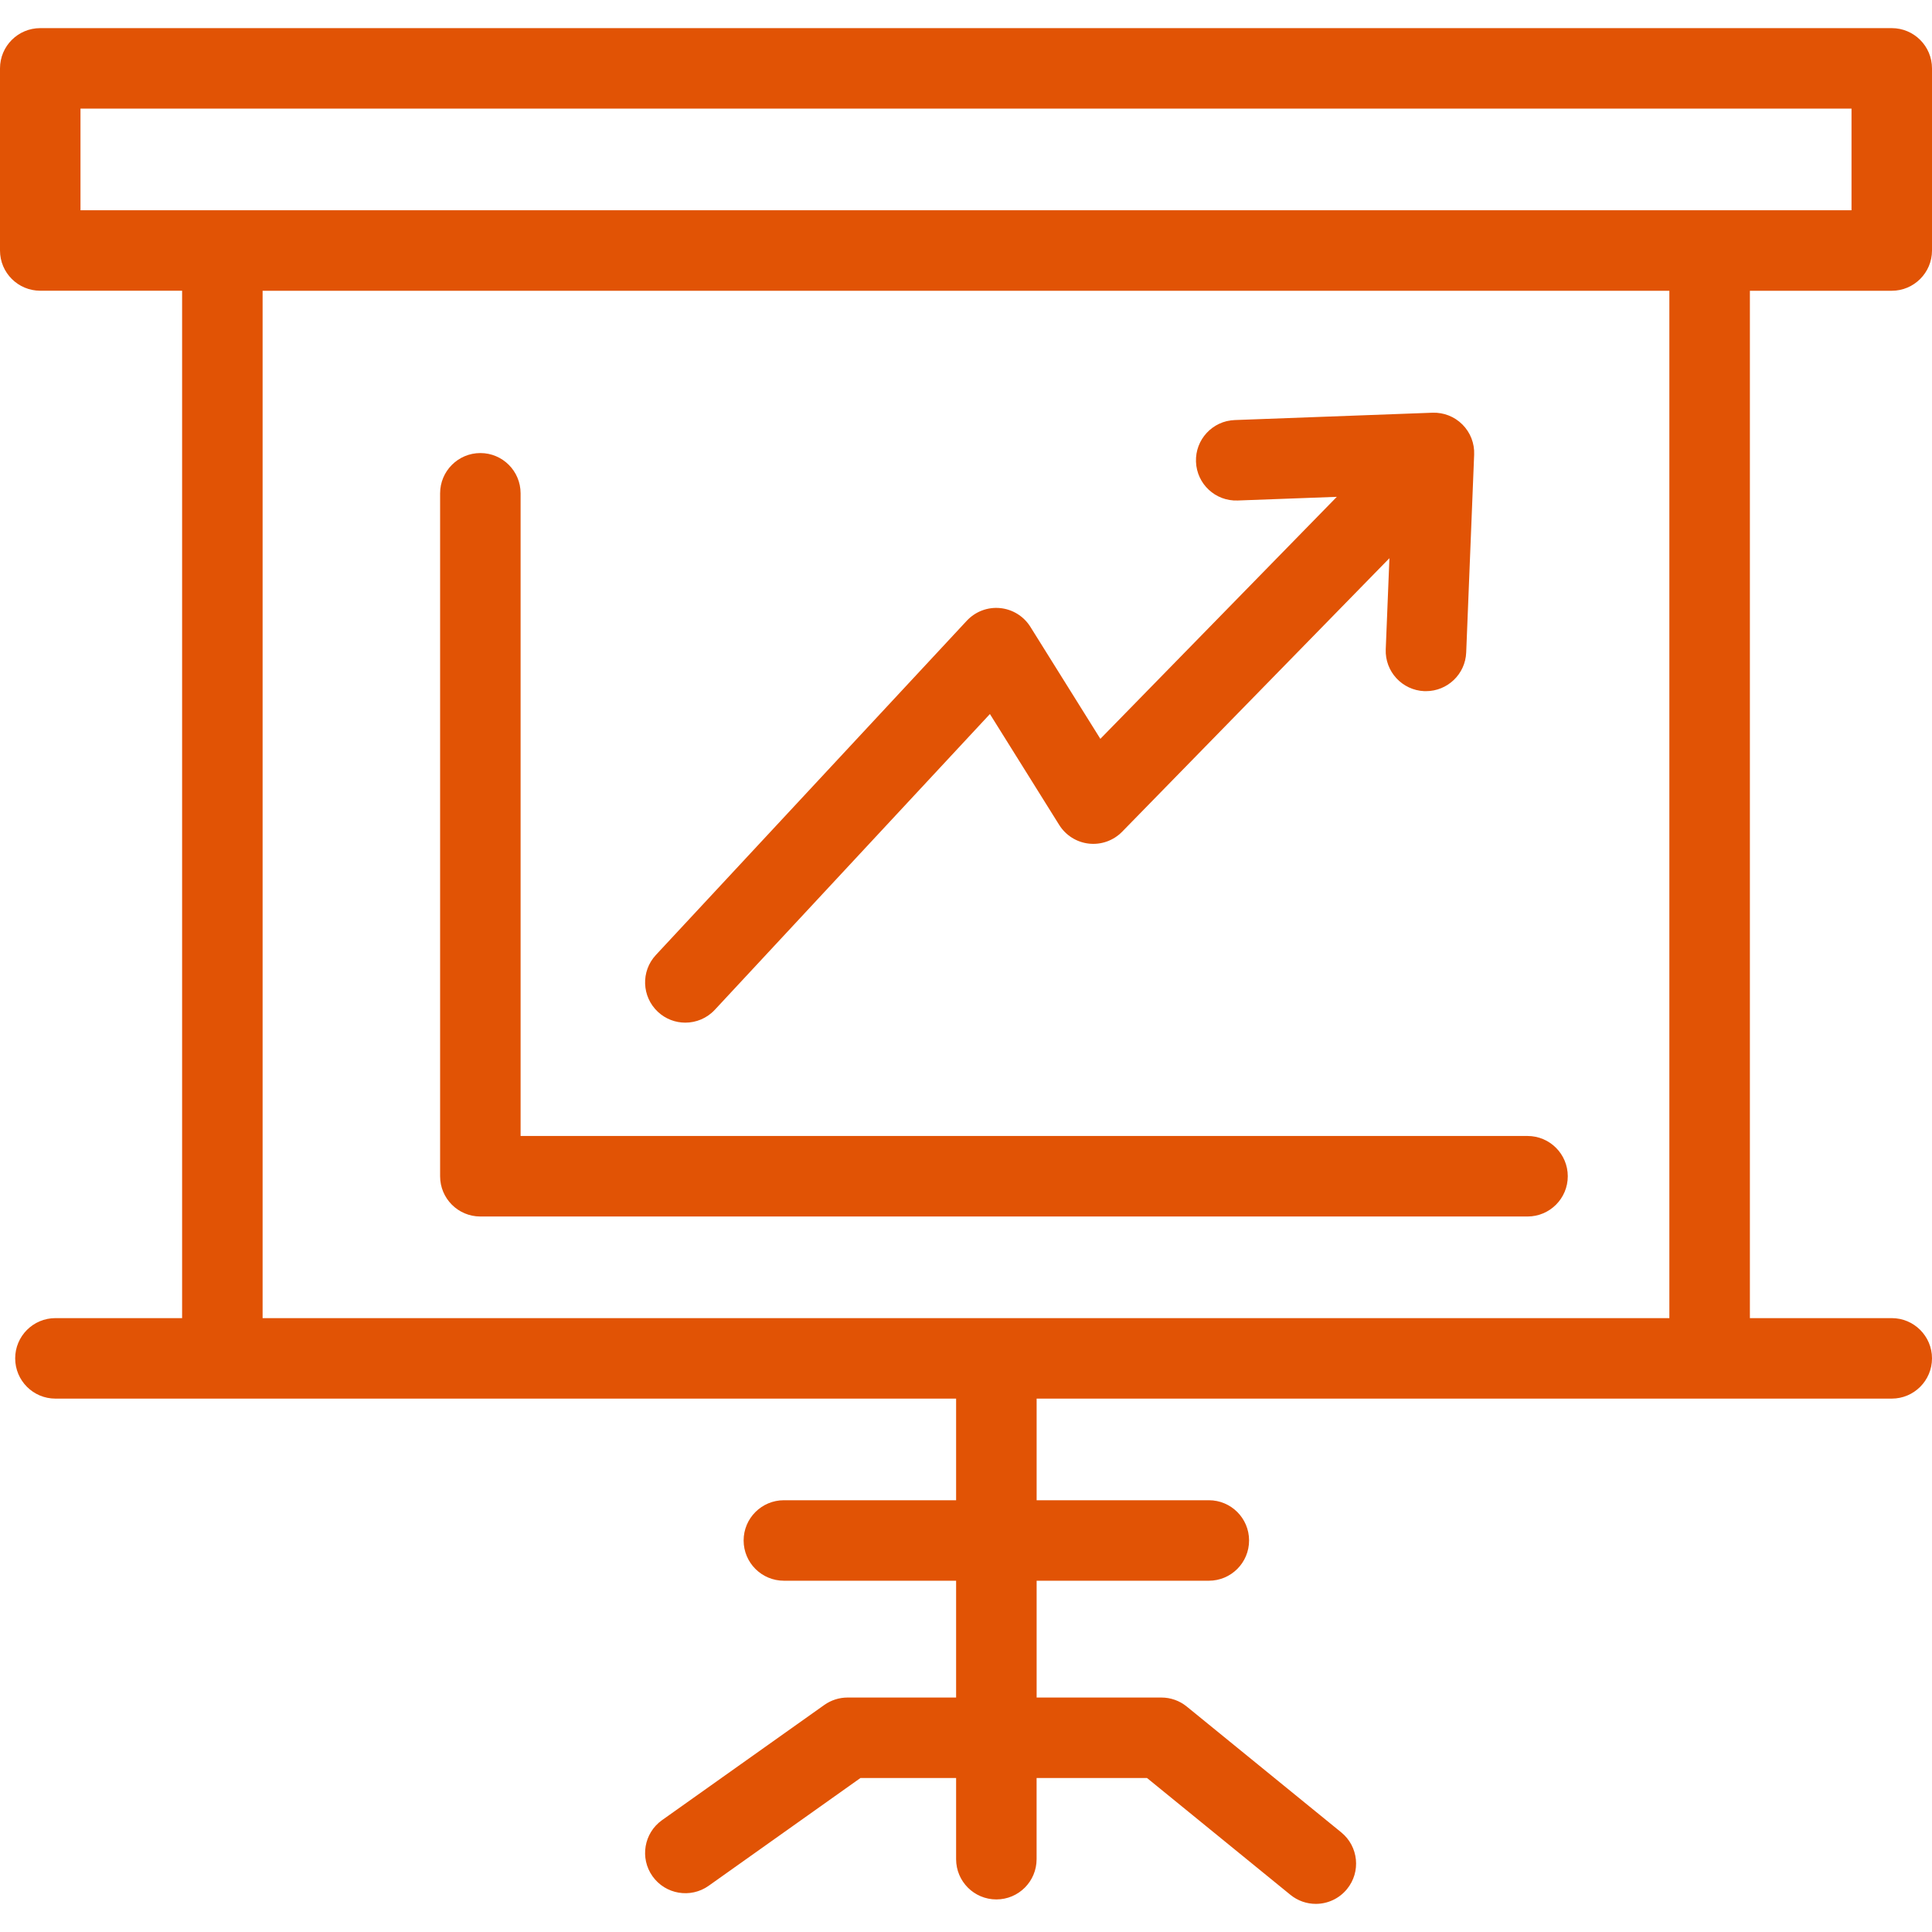 <svg width="50" height="50" viewBox="0 0 50 50" fill="none" xmlns="http://www.w3.org/2000/svg">
<g clip-path="url(#clip0_509_141)">
<path d="M48.958 7.525C49.533 7.525 50 7.058 50 6.483V1.77C50 1.194 49.533 0.728 48.958 0.728H1.042C0.466 0.728 0 1.194 0 1.77V6.483C0 7.058 0.466 7.524 1.042 7.524H4.713V34.113H1.434C0.859 34.113 0.393 34.579 0.393 35.154C0.393 35.73 0.859 36.196 1.434 36.196H5.755H24.744V38.826H20.287C19.712 38.826 19.245 39.292 19.245 39.867C19.245 40.443 19.712 40.909 20.287 40.909H24.744V43.932H21.936C21.72 43.932 21.51 43.999 21.333 44.124L17.134 47.105C16.665 47.438 16.554 48.088 16.887 48.557C17.22 49.026 17.871 49.137 18.34 48.804L22.268 46.015H24.744V48.115C24.744 48.691 25.21 49.157 25.786 49.157C26.361 49.157 26.827 48.691 26.827 48.115V46.015H29.685L33.396 49.038C33.589 49.195 33.822 49.272 34.053 49.272C34.355 49.272 34.655 49.141 34.861 48.888C35.225 48.442 35.158 47.786 34.712 47.422L30.714 44.166C30.528 44.014 30.296 43.932 30.056 43.932H26.828V40.909H31.285C31.86 40.909 32.326 40.443 32.326 39.867C32.326 39.292 31.86 38.826 31.285 38.826H26.828V36.196H44.245H48.958C49.533 36.196 50 35.73 50 35.154C50 34.579 49.533 34.113 48.958 34.113H45.287V7.525H48.958ZM43.203 34.113H6.796V7.525H43.203V34.113V34.113ZM44.245 5.441H5.755H2.083V2.811H47.917V5.441H44.245V5.441Z" fill="#E15305"/>
<path d="M12.432 31.483H39.532C40.107 31.483 40.574 31.017 40.574 30.441C40.574 29.866 40.107 29.399 39.532 29.399H13.473V12.767C13.473 12.192 13.007 11.725 12.432 11.725C11.857 11.725 11.39 12.192 11.39 12.767V30.441C11.39 31.017 11.856 31.483 12.432 31.483Z" fill="#E15305"/>
<path d="M17.736 26.466C18.016 26.466 18.294 26.354 18.499 26.134L25.619 18.479L27.412 21.349C27.581 21.62 27.866 21.799 28.183 21.833C28.501 21.867 28.817 21.754 29.041 21.525L35.958 14.446L35.863 16.804C35.84 17.379 36.287 17.863 36.862 17.887C36.876 17.887 36.89 17.887 36.904 17.887C37.46 17.887 37.922 17.448 37.945 16.888L38.151 11.764C38.163 11.474 38.053 11.192 37.848 10.987C37.643 10.781 37.364 10.671 37.072 10.681L31.954 10.871C31.38 10.892 30.931 11.376 30.952 11.95C30.973 12.525 31.454 12.975 32.032 12.953L34.597 12.858L28.477 19.121L26.666 16.222C26.494 15.947 26.204 15.768 25.882 15.737C25.559 15.706 25.241 15.827 25.02 16.065L16.974 24.715C16.582 25.136 16.606 25.795 17.027 26.187C17.228 26.374 17.482 26.466 17.736 26.466Z" fill="#E15305"/>
</g>
<defs>
<clipPath id="clip0_509_141">
<rect width="50" height="50" fill="white"/>
</clipPath>
</defs>
</svg>
